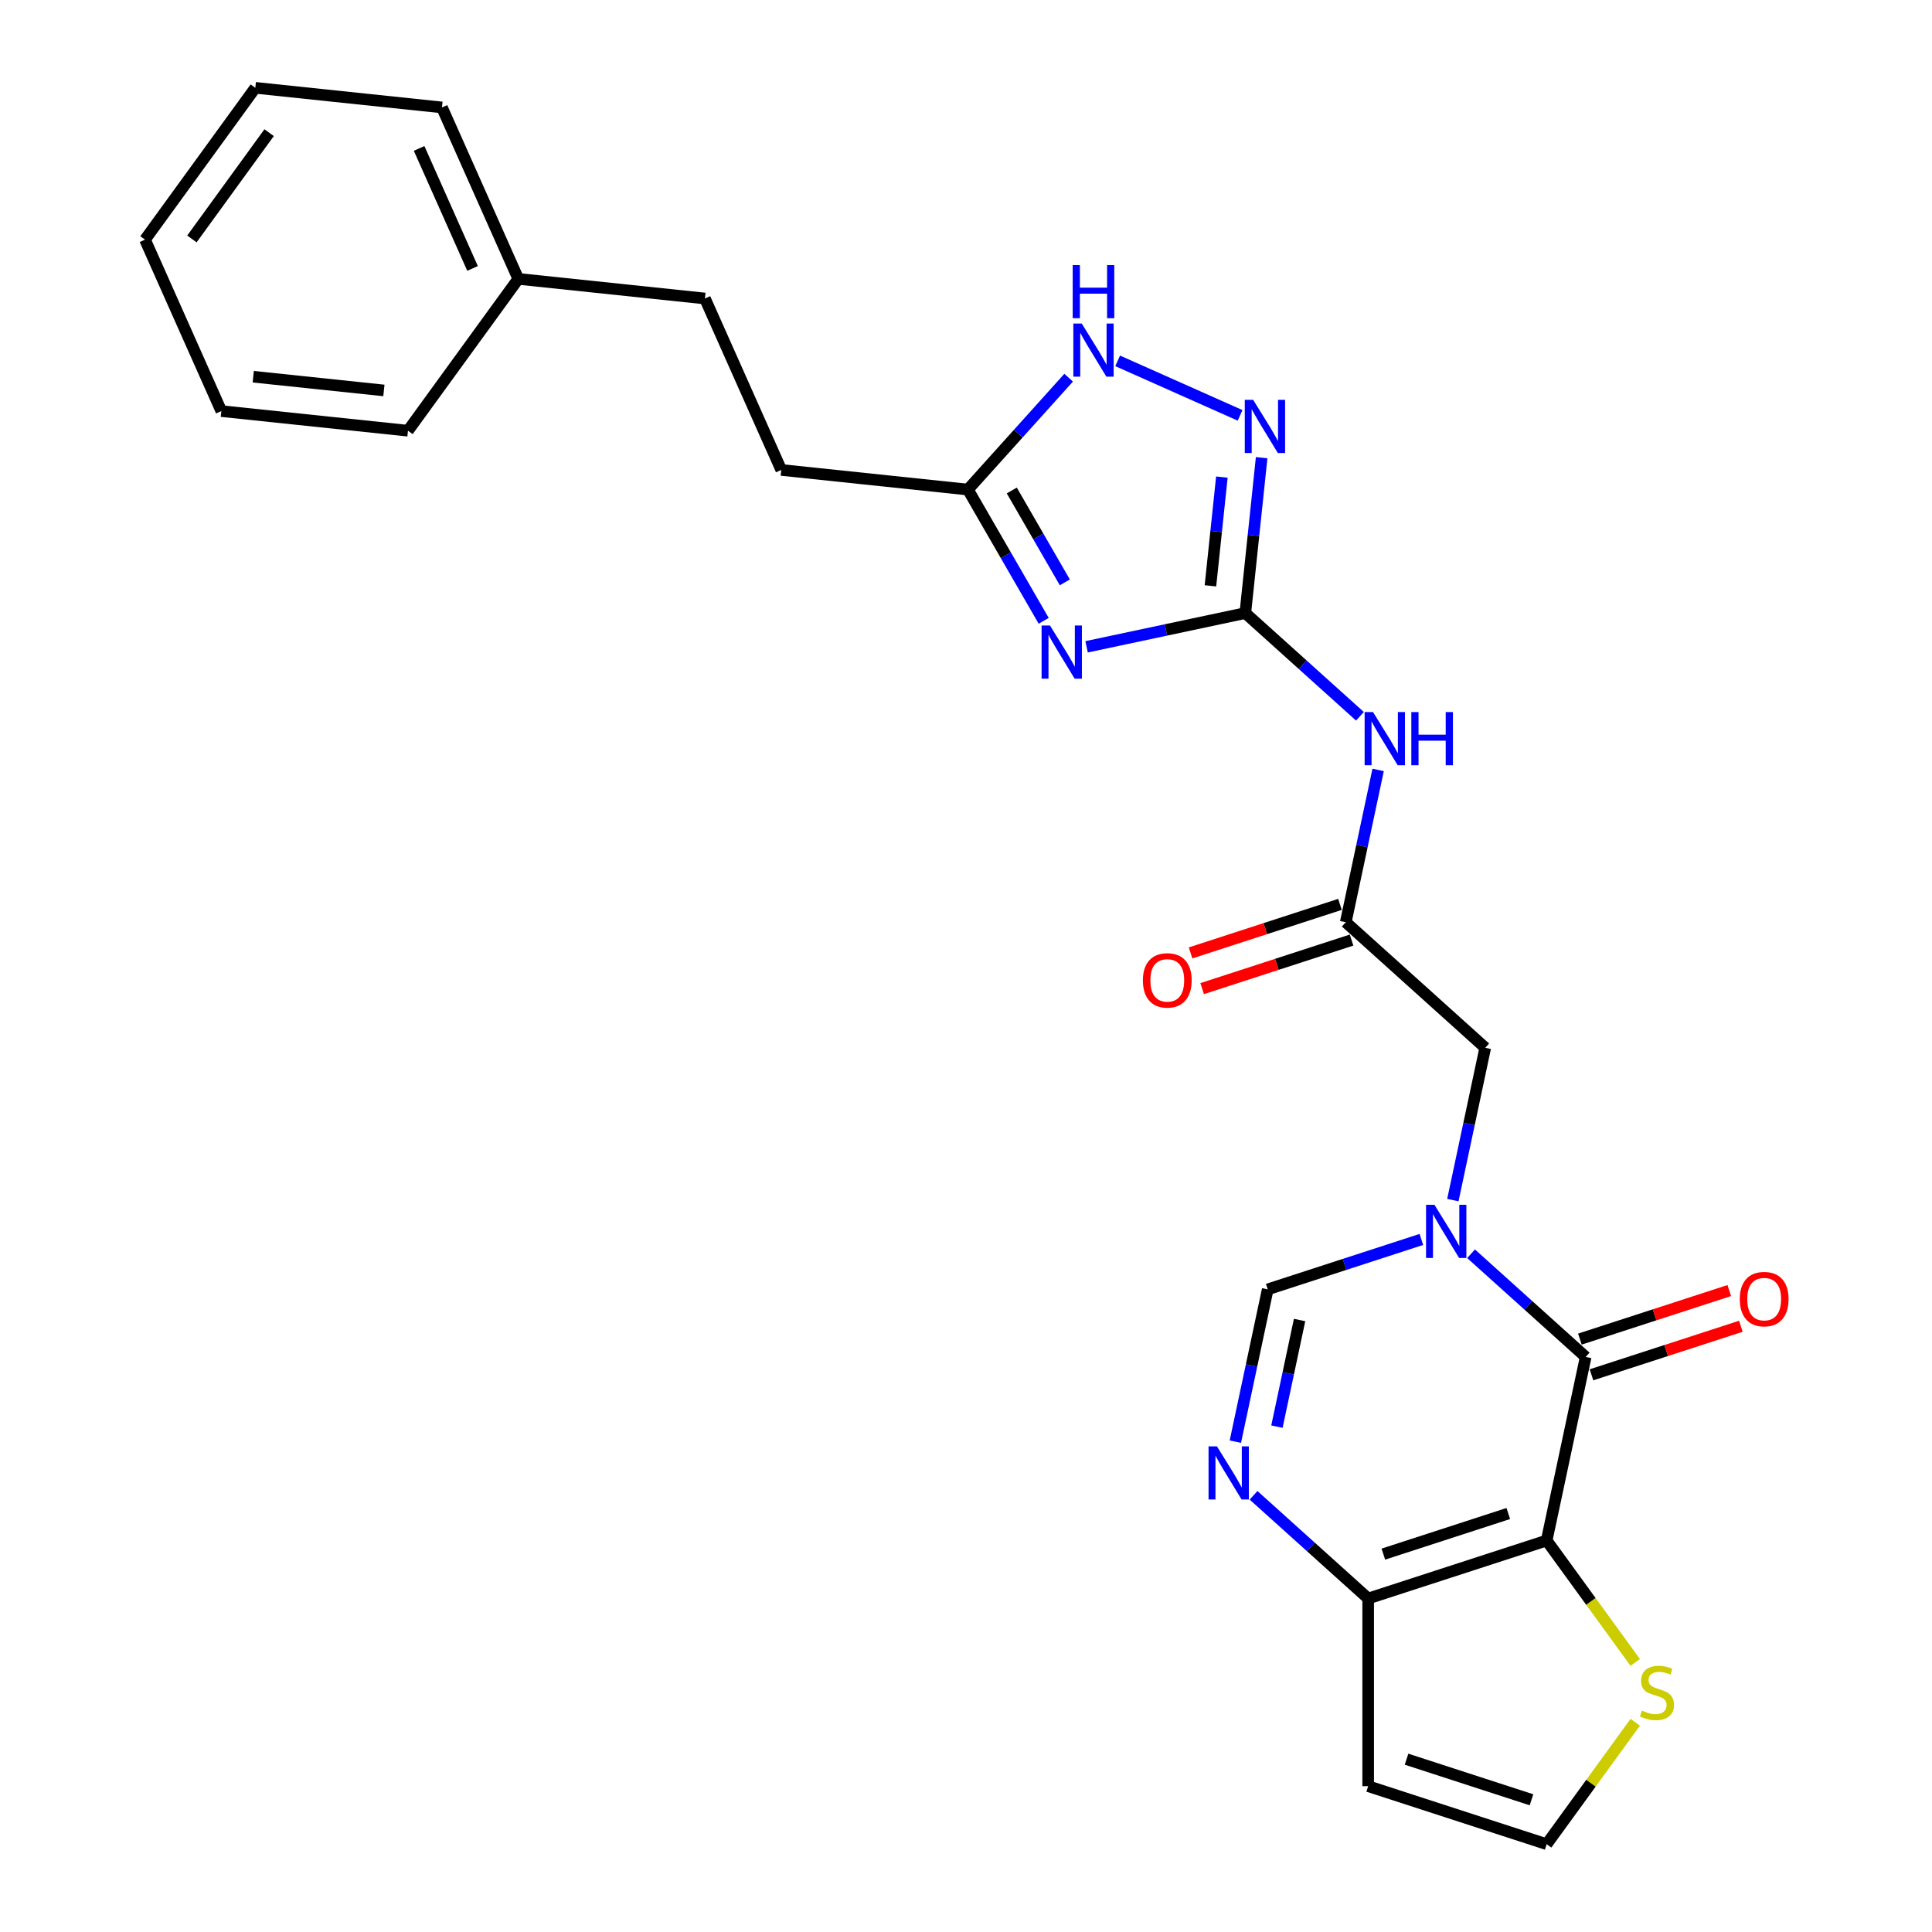 <?xml version='1.0' encoding='iso-8859-1'?>
<svg version='1.1' baseProfile='full'
              xmlns='http://www.w3.org/2000/svg'
                      xmlns:rdkit='http://www.rdkit.org/xml'
                      xmlns:xlink='http://www.w3.org/1999/xlink'
                  xml:space='preserve'
width='1000px' height='1000px' viewBox='0 0 1000 1000'>
<!-- END OF HEADER -->
<rect style='opacity:1.0;fill:#FFFFFF;stroke:none' width='1000' height='1000' x='0' y='0'> </rect>
<path class='bond-1' d='M 800.55,797.371 L 820.746,702.355' style='fill:none;fill-rule:evenodd;stroke:#000000;stroke-width:6px;stroke-linecap:butt;stroke-linejoin:miter;stroke-opacity:1' />
<path class='bond-5' d='M 800.55,797.371 L 708.165,827.389' style='fill:none;fill-rule:evenodd;stroke:#000000;stroke-width:6px;stroke-linecap:butt;stroke-linejoin:miter;stroke-opacity:1' />
<path class='bond-5' d='M 780.689,783.397 L 716.02,804.409' style='fill:none;fill-rule:evenodd;stroke:#000000;stroke-width:6px;stroke-linecap:butt;stroke-linejoin:miter;stroke-opacity:1' />
<path class='bond-11' d='M 800.55,797.371 L 823.474,828.924' style='fill:none;fill-rule:evenodd;stroke:#000000;stroke-width:6px;stroke-linecap:butt;stroke-linejoin:miter;stroke-opacity:1' />
<path class='bond-11' d='M 823.474,828.924 L 846.398,860.476' style='fill:none;fill-rule:evenodd;stroke:#CCCC00;stroke-width:6px;stroke-linecap:butt;stroke-linejoin:miter;stroke-opacity:1' />
<path class='bond-0' d='M 761.419,648.937 L 791.083,675.646' style='fill:none;fill-rule:evenodd;stroke:#0000FF;stroke-width:6px;stroke-linecap:butt;stroke-linejoin:miter;stroke-opacity:1' />
<path class='bond-0' d='M 791.083,675.646 L 820.746,702.355' style='fill:none;fill-rule:evenodd;stroke:#000000;stroke-width:6px;stroke-linecap:butt;stroke-linejoin:miter;stroke-opacity:1' />
<path class='bond-13' d='M 751.998,621.173 L 760.376,581.756' style='fill:none;fill-rule:evenodd;stroke:#0000FF;stroke-width:6px;stroke-linecap:butt;stroke-linejoin:miter;stroke-opacity:1' />
<path class='bond-13' d='M 760.376,581.756 L 768.754,542.34' style='fill:none;fill-rule:evenodd;stroke:#000000;stroke-width:6px;stroke-linecap:butt;stroke-linejoin:miter;stroke-opacity:1' />
<path class='bond-27' d='M 735.697,641.535 L 695.935,654.454' style='fill:none;fill-rule:evenodd;stroke:#0000FF;stroke-width:6px;stroke-linecap:butt;stroke-linejoin:miter;stroke-opacity:1' />
<path class='bond-27' d='M 695.935,654.454 L 656.173,667.374' style='fill:none;fill-rule:evenodd;stroke:#000000;stroke-width:6px;stroke-linecap:butt;stroke-linejoin:miter;stroke-opacity:1' />
<path class='bond-16' d='M 823.748,711.593 L 862.412,699.031' style='fill:none;fill-rule:evenodd;stroke:#000000;stroke-width:6px;stroke-linecap:butt;stroke-linejoin:miter;stroke-opacity:1' />
<path class='bond-16' d='M 862.412,699.031 L 901.076,686.468' style='fill:none;fill-rule:evenodd;stroke:#FF0000;stroke-width:6px;stroke-linecap:butt;stroke-linejoin:miter;stroke-opacity:1' />
<path class='bond-16' d='M 817.745,693.116 L 856.409,680.554' style='fill:none;fill-rule:evenodd;stroke:#000000;stroke-width:6px;stroke-linecap:butt;stroke-linejoin:miter;stroke-opacity:1' />
<path class='bond-16' d='M 856.409,680.554 L 895.073,667.991' style='fill:none;fill-rule:evenodd;stroke:#FF0000;stroke-width:6px;stroke-linecap:butt;stroke-linejoin:miter;stroke-opacity:1' />
<path class='bond-2' d='M 562.419,334.789 L 603.496,326.058' style='fill:none;fill-rule:evenodd;stroke:#0000FF;stroke-width:6px;stroke-linecap:butt;stroke-linejoin:miter;stroke-opacity:1' />
<path class='bond-2' d='M 603.496,326.058 L 644.574,317.326' style='fill:none;fill-rule:evenodd;stroke:#000000;stroke-width:6px;stroke-linecap:butt;stroke-linejoin:miter;stroke-opacity:1' />
<path class='bond-9' d='M 540.214,321.339 L 520.601,287.368' style='fill:none;fill-rule:evenodd;stroke:#0000FF;stroke-width:6px;stroke-linecap:butt;stroke-linejoin:miter;stroke-opacity:1' />
<path class='bond-9' d='M 520.601,287.368 L 500.988,253.398' style='fill:none;fill-rule:evenodd;stroke:#000000;stroke-width:6px;stroke-linecap:butt;stroke-linejoin:miter;stroke-opacity:1' />
<path class='bond-9' d='M 551.155,301.434 L 537.426,277.655' style='fill:none;fill-rule:evenodd;stroke:#0000FF;stroke-width:6px;stroke-linecap:butt;stroke-linejoin:miter;stroke-opacity:1' />
<path class='bond-9' d='M 537.426,277.655 L 523.697,253.875' style='fill:none;fill-rule:evenodd;stroke:#000000;stroke-width:6px;stroke-linecap:butt;stroke-linejoin:miter;stroke-opacity:1' />
<path class='bond-3' d='M 644.574,317.326 L 674.238,344.035' style='fill:none;fill-rule:evenodd;stroke:#000000;stroke-width:6px;stroke-linecap:butt;stroke-linejoin:miter;stroke-opacity:1' />
<path class='bond-3' d='M 674.238,344.035 L 703.901,370.745' style='fill:none;fill-rule:evenodd;stroke:#0000FF;stroke-width:6px;stroke-linecap:butt;stroke-linejoin:miter;stroke-opacity:1' />
<path class='bond-6' d='M 644.574,317.326 L 648.8,277.114' style='fill:none;fill-rule:evenodd;stroke:#000000;stroke-width:6px;stroke-linecap:butt;stroke-linejoin:miter;stroke-opacity:1' />
<path class='bond-6' d='M 648.8,277.114 L 653.027,236.903' style='fill:none;fill-rule:evenodd;stroke:#0000FF;stroke-width:6px;stroke-linecap:butt;stroke-linejoin:miter;stroke-opacity:1' />
<path class='bond-6' d='M 626.521,303.232 L 629.479,275.084' style='fill:none;fill-rule:evenodd;stroke:#000000;stroke-width:6px;stroke-linecap:butt;stroke-linejoin:miter;stroke-opacity:1' />
<path class='bond-6' d='M 629.479,275.084 L 632.438,246.936' style='fill:none;fill-rule:evenodd;stroke:#0000FF;stroke-width:6px;stroke-linecap:butt;stroke-linejoin:miter;stroke-opacity:1' />
<path class='bond-4' d='M 648.838,773.97 L 678.502,800.68' style='fill:none;fill-rule:evenodd;stroke:#0000FF;stroke-width:6px;stroke-linecap:butt;stroke-linejoin:miter;stroke-opacity:1' />
<path class='bond-4' d='M 678.502,800.68 L 708.165,827.389' style='fill:none;fill-rule:evenodd;stroke:#000000;stroke-width:6px;stroke-linecap:butt;stroke-linejoin:miter;stroke-opacity:1' />
<path class='bond-7' d='M 639.417,746.207 L 647.795,706.79' style='fill:none;fill-rule:evenodd;stroke:#0000FF;stroke-width:6px;stroke-linecap:butt;stroke-linejoin:miter;stroke-opacity:1' />
<path class='bond-7' d='M 647.795,706.79 L 656.173,667.374' style='fill:none;fill-rule:evenodd;stroke:#000000;stroke-width:6px;stroke-linecap:butt;stroke-linejoin:miter;stroke-opacity:1' />
<path class='bond-7' d='M 660.934,738.421 L 666.798,710.83' style='fill:none;fill-rule:evenodd;stroke:#0000FF;stroke-width:6px;stroke-linecap:butt;stroke-linejoin:miter;stroke-opacity:1' />
<path class='bond-7' d='M 666.798,710.83 L 672.663,683.238' style='fill:none;fill-rule:evenodd;stroke:#000000;stroke-width:6px;stroke-linecap:butt;stroke-linejoin:miter;stroke-opacity:1' />
<path class='bond-14' d='M 708.165,827.389 L 708.165,924.528' style='fill:none;fill-rule:evenodd;stroke:#000000;stroke-width:6px;stroke-linecap:butt;stroke-linejoin:miter;stroke-opacity:1' />
<path class='bond-10' d='M 641.867,214.993 L 578.496,186.779' style='fill:none;fill-rule:evenodd;stroke:#0000FF;stroke-width:6px;stroke-linecap:butt;stroke-linejoin:miter;stroke-opacity:1' />
<path class='bond-8' d='M 713.323,398.508 L 704.944,437.925' style='fill:none;fill-rule:evenodd;stroke:#0000FF;stroke-width:6px;stroke-linecap:butt;stroke-linejoin:miter;stroke-opacity:1' />
<path class='bond-8' d='M 704.944,437.925 L 696.566,477.341' style='fill:none;fill-rule:evenodd;stroke:#000000;stroke-width:6px;stroke-linecap:butt;stroke-linejoin:miter;stroke-opacity:1' />
<path class='bond-18' d='M 500.988,253.398 L 404.381,243.244' style='fill:none;fill-rule:evenodd;stroke:#000000;stroke-width:6px;stroke-linecap:butt;stroke-linejoin:miter;stroke-opacity:1' />
<path class='bond-28' d='M 500.988,253.398 L 527.057,224.445' style='fill:none;fill-rule:evenodd;stroke:#000000;stroke-width:6px;stroke-linecap:butt;stroke-linejoin:miter;stroke-opacity:1' />
<path class='bond-28' d='M 527.057,224.445 L 553.126,195.493' style='fill:none;fill-rule:evenodd;stroke:#0000FF;stroke-width:6px;stroke-linecap:butt;stroke-linejoin:miter;stroke-opacity:1' />
<path class='bond-15' d='M 846.398,891.441 L 823.474,922.993' style='fill:none;fill-rule:evenodd;stroke:#CCCC00;stroke-width:6px;stroke-linecap:butt;stroke-linejoin:miter;stroke-opacity:1' />
<path class='bond-15' d='M 823.474,922.993 L 800.55,954.545' style='fill:none;fill-rule:evenodd;stroke:#000000;stroke-width:6px;stroke-linecap:butt;stroke-linejoin:miter;stroke-opacity:1' />
<path class='bond-12' d='M 696.566,477.341 L 768.754,542.34' style='fill:none;fill-rule:evenodd;stroke:#000000;stroke-width:6px;stroke-linecap:butt;stroke-linejoin:miter;stroke-opacity:1' />
<path class='bond-17' d='M 693.564,468.103 L 654.9,480.665' style='fill:none;fill-rule:evenodd;stroke:#000000;stroke-width:6px;stroke-linecap:butt;stroke-linejoin:miter;stroke-opacity:1' />
<path class='bond-17' d='M 654.9,480.665 L 616.236,493.228' style='fill:none;fill-rule:evenodd;stroke:#FF0000;stroke-width:6px;stroke-linecap:butt;stroke-linejoin:miter;stroke-opacity:1' />
<path class='bond-17' d='M 699.568,486.58 L 660.904,499.142' style='fill:none;fill-rule:evenodd;stroke:#000000;stroke-width:6px;stroke-linecap:butt;stroke-linejoin:miter;stroke-opacity:1' />
<path class='bond-17' d='M 660.904,499.142 L 622.24,511.705' style='fill:none;fill-rule:evenodd;stroke:#FF0000;stroke-width:6px;stroke-linecap:butt;stroke-linejoin:miter;stroke-opacity:1' />
<path class='bond-26' d='M 708.165,924.528 L 800.55,954.545' style='fill:none;fill-rule:evenodd;stroke:#000000;stroke-width:6px;stroke-linecap:butt;stroke-linejoin:miter;stroke-opacity:1' />
<path class='bond-26' d='M 728.027,910.554 L 792.696,931.566' style='fill:none;fill-rule:evenodd;stroke:#000000;stroke-width:6px;stroke-linecap:butt;stroke-linejoin:miter;stroke-opacity:1' />
<path class='bond-19' d='M 404.381,243.244 L 364.871,154.503' style='fill:none;fill-rule:evenodd;stroke:#000000;stroke-width:6px;stroke-linecap:butt;stroke-linejoin:miter;stroke-opacity:1' />
<path class='bond-20' d='M 364.871,154.503 L 268.264,144.349' style='fill:none;fill-rule:evenodd;stroke:#000000;stroke-width:6px;stroke-linecap:butt;stroke-linejoin:miter;stroke-opacity:1' />
<path class='bond-21' d='M 268.264,144.349 L 228.754,55.608' style='fill:none;fill-rule:evenodd;stroke:#000000;stroke-width:6px;stroke-linecap:butt;stroke-linejoin:miter;stroke-opacity:1' />
<path class='bond-21' d='M 244.59,138.94 L 216.933,76.822' style='fill:none;fill-rule:evenodd;stroke:#000000;stroke-width:6px;stroke-linecap:butt;stroke-linejoin:miter;stroke-opacity:1' />
<path class='bond-22' d='M 268.264,144.349 L 211.168,222.936' style='fill:none;fill-rule:evenodd;stroke:#000000;stroke-width:6px;stroke-linecap:butt;stroke-linejoin:miter;stroke-opacity:1' />
<path class='bond-24' d='M 228.754,55.608 L 132.148,45.455' style='fill:none;fill-rule:evenodd;stroke:#000000;stroke-width:6px;stroke-linecap:butt;stroke-linejoin:miter;stroke-opacity:1' />
<path class='bond-23' d='M 211.168,222.936 L 114.561,212.783' style='fill:none;fill-rule:evenodd;stroke:#000000;stroke-width:6px;stroke-linecap:butt;stroke-linejoin:miter;stroke-opacity:1' />
<path class='bond-23' d='M 198.707,202.092 L 131.082,194.984' style='fill:none;fill-rule:evenodd;stroke:#000000;stroke-width:6px;stroke-linecap:butt;stroke-linejoin:miter;stroke-opacity:1' />
<path class='bond-25' d='M 114.561,212.783 L 75.051,124.042' style='fill:none;fill-rule:evenodd;stroke:#000000;stroke-width:6px;stroke-linecap:butt;stroke-linejoin:miter;stroke-opacity:1' />
<path class='bond-29' d='M 132.148,45.455 L 75.051,124.042' style='fill:none;fill-rule:evenodd;stroke:#000000;stroke-width:6px;stroke-linecap:butt;stroke-linejoin:miter;stroke-opacity:1' />
<path class='bond-29' d='M 139.3,68.662 L 99.333,123.673' style='fill:none;fill-rule:evenodd;stroke:#000000;stroke-width:6px;stroke-linecap:butt;stroke-linejoin:miter;stroke-opacity:1' />
<path  class='atom-1' d='M 742.477 623.601
L 751.492 638.172
Q 752.385 639.61, 753.823 642.213
Q 755.261 644.817, 755.338 644.972
L 755.338 623.601
L 758.991 623.601
L 758.991 651.111
L 755.222 651.111
L 745.547 635.18
Q 744.42 633.315, 743.215 631.178
Q 742.05 629.041, 741.7 628.381
L 741.7 651.111
L 738.125 651.111
L 738.125 623.601
L 742.477 623.601
' fill='#0000FF'/>
<path  class='atom-3' d='M 543.477 323.768
L 552.491 338.339
Q 553.385 339.776, 554.823 342.38
Q 556.26 344.983, 556.338 345.138
L 556.338 323.768
L 559.99 323.768
L 559.99 351.277
L 556.221 351.277
L 546.546 335.347
Q 545.42 333.482, 544.215 331.345
Q 543.049 329.207, 542.7 328.547
L 542.7 351.277
L 539.125 351.277
L 539.125 323.768
L 543.477 323.768
' fill='#0000FF'/>
<path  class='atom-5' d='M 629.896 748.635
L 638.911 763.206
Q 639.804 764.644, 641.242 767.247
Q 642.68 769.85, 642.757 770.006
L 642.757 748.635
L 646.41 748.635
L 646.41 776.145
L 642.641 776.145
L 632.966 760.214
Q 631.839 758.349, 630.634 756.212
Q 629.469 754.075, 629.119 753.414
L 629.119 776.145
L 625.544 776.145
L 625.544 748.635
L 629.896 748.635
' fill='#0000FF'/>
<path  class='atom-7' d='M 648.647 206.964
L 657.661 221.535
Q 658.555 222.973, 659.993 225.576
Q 661.43 228.18, 661.508 228.335
L 661.508 206.964
L 665.161 206.964
L 665.161 234.474
L 661.392 234.474
L 651.717 218.543
Q 650.59 216.678, 649.385 214.541
Q 648.22 212.404, 647.87 211.744
L 647.87 234.474
L 644.295 234.474
L 644.295 206.964
L 648.647 206.964
' fill='#0000FF'/>
<path  class='atom-9' d='M 710.681 368.57
L 719.696 383.141
Q 720.59 384.579, 722.027 387.182
Q 723.465 389.785, 723.543 389.941
L 723.543 368.57
L 727.195 368.57
L 727.195 396.08
L 723.426 396.08
L 713.751 380.149
Q 712.624 378.284, 711.42 376.147
Q 710.254 374.01, 709.904 373.349
L 709.904 396.08
L 706.33 396.08
L 706.33 368.57
L 710.681 368.57
' fill='#0000FF'/>
<path  class='atom-9' d='M 730.498 368.57
L 734.228 368.57
L 734.228 380.266
L 748.294 380.266
L 748.294 368.57
L 752.024 368.57
L 752.024 396.08
L 748.294 396.08
L 748.294 383.374
L 734.228 383.374
L 734.228 396.08
L 730.498 396.08
L 730.498 368.57
' fill='#0000FF'/>
<path  class='atom-11' d='M 559.906 167.454
L 568.921 182.025
Q 569.814 183.463, 571.252 186.066
Q 572.689 188.67, 572.767 188.825
L 572.767 167.454
L 576.42 167.454
L 576.42 194.964
L 572.651 194.964
L 562.976 179.033
Q 561.849 177.168, 560.644 175.031
Q 559.479 172.894, 559.129 172.234
L 559.129 194.964
L 555.554 194.964
L 555.554 167.454
L 559.906 167.454
' fill='#0000FF'/>
<path  class='atom-11' d='M 555.224 137.194
L 558.954 137.194
L 558.954 148.889
L 573.02 148.889
L 573.02 137.194
L 576.75 137.194
L 576.75 164.704
L 573.02 164.704
L 573.02 151.998
L 558.954 151.998
L 558.954 164.704
L 555.224 164.704
L 555.224 137.194
' fill='#0000FF'/>
<path  class='atom-12' d='M 849.876 885.4
Q 850.187 885.517, 851.469 886.061
Q 852.751 886.605, 854.15 886.954
Q 855.588 887.265, 856.986 887.265
Q 859.59 887.265, 861.105 886.022
Q 862.62 884.74, 862.62 882.525
Q 862.62 881.01, 861.843 880.077
Q 861.105 879.144, 859.939 878.639
Q 858.774 878.134, 856.831 877.551
Q 854.383 876.813, 852.907 876.114
Q 851.469 875.414, 850.42 873.938
Q 849.41 872.461, 849.41 869.975
Q 849.41 866.516, 851.741 864.379
Q 854.111 862.242, 858.774 862.242
Q 861.96 862.242, 865.574 863.758
L 864.68 866.75
Q 861.377 865.39, 858.89 865.39
Q 856.209 865.39, 854.733 866.516
Q 853.256 867.604, 853.295 869.508
Q 853.295 870.985, 854.033 871.878
Q 854.811 872.772, 855.898 873.277
Q 857.025 873.782, 858.89 874.365
Q 861.377 875.142, 862.854 875.919
Q 864.33 876.697, 865.379 878.29
Q 866.467 879.844, 866.467 882.525
Q 866.467 886.333, 863.903 888.392
Q 861.377 890.413, 857.142 890.413
Q 854.694 890.413, 852.829 889.869
Q 851.003 889.364, 848.827 888.47
L 849.876 885.4
' fill='#CCCC00'/>
<path  class='atom-17' d='M 900.503 672.415
Q 900.503 665.81, 903.767 662.118
Q 907.031 658.427, 913.131 658.427
Q 919.231 658.427, 922.495 662.118
Q 925.759 665.81, 925.759 672.415
Q 925.759 679.098, 922.456 682.906
Q 919.154 686.675, 913.131 686.675
Q 907.07 686.675, 903.767 682.906
Q 900.503 679.137, 900.503 672.415
M 913.131 683.567
Q 917.328 683.567, 919.581 680.769
Q 921.874 677.933, 921.874 672.415
Q 921.874 667.014, 919.581 664.294
Q 917.328 661.535, 913.131 661.535
Q 908.935 661.535, 906.642 664.255
Q 904.389 666.975, 904.389 672.415
Q 904.389 677.971, 906.642 680.769
Q 908.935 683.567, 913.131 683.567
' fill='#FF0000'/>
<path  class='atom-18' d='M 591.553 507.437
Q 591.553 500.831, 594.817 497.14
Q 598.081 493.449, 604.181 493.449
Q 610.282 493.449, 613.546 497.14
Q 616.809 500.831, 616.809 507.437
Q 616.809 514.12, 613.507 517.928
Q 610.204 521.697, 604.181 521.697
Q 598.12 521.697, 594.817 517.928
Q 591.553 514.159, 591.553 507.437
M 604.181 518.588
Q 608.378 518.588, 610.631 515.791
Q 612.924 512.954, 612.924 507.437
Q 612.924 502.036, 610.631 499.316
Q 608.378 496.557, 604.181 496.557
Q 599.985 496.557, 597.692 499.277
Q 595.439 501.997, 595.439 507.437
Q 595.439 512.993, 597.692 515.791
Q 599.985 518.588, 604.181 518.588
' fill='#FF0000'/>
</svg>
